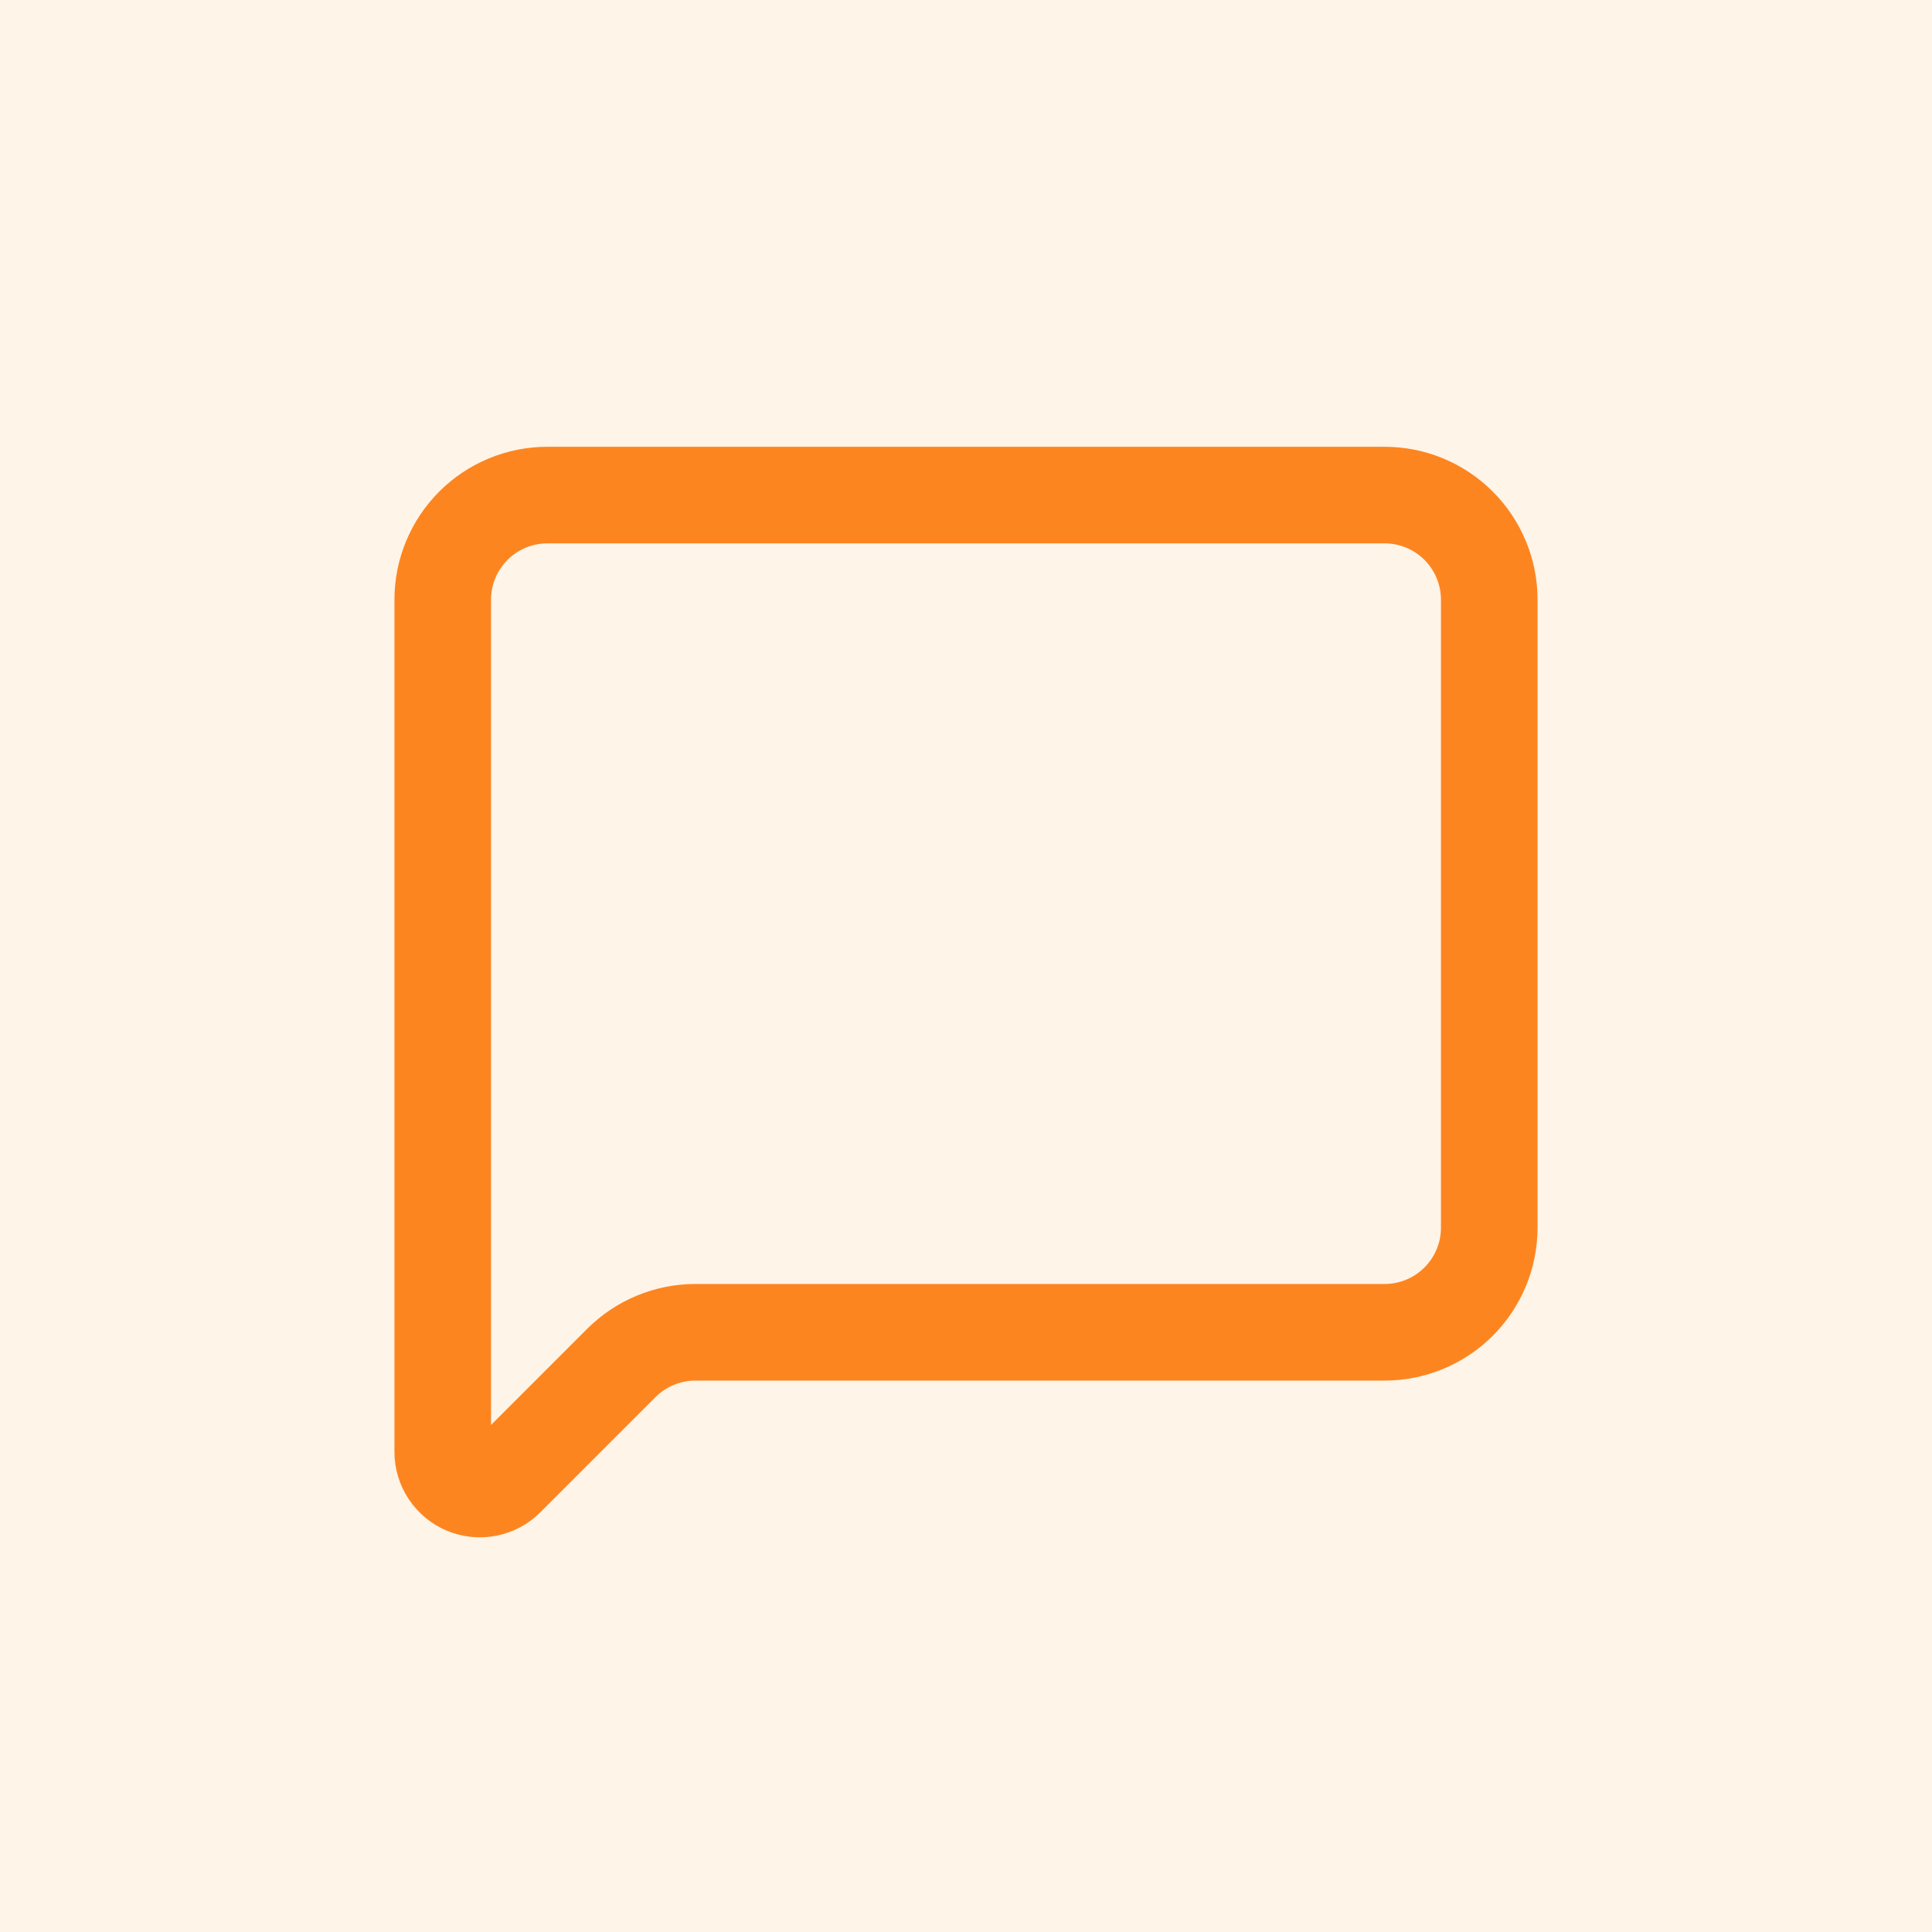 <svg width="80" height="80" viewBox="0 0 80 80" fill="none" xmlns="http://www.w3.org/2000/svg">
<rect width="80" height="80" fill="#FFF4E8"/>
<path d="M61.667 50.833C61.667 51.983 61.21 53.085 60.397 53.898C59.585 54.71 58.483 55.167 57.333 55.167H28.794C27.645 55.167 26.543 55.624 25.73 56.436L20.959 61.207C20.744 61.422 20.47 61.569 20.172 61.628C19.873 61.688 19.564 61.657 19.283 61.541C19.002 61.424 18.762 61.227 18.593 60.974C18.424 60.721 18.333 60.424 18.333 60.12V24.833C18.333 23.684 18.79 22.582 19.602 21.769C20.415 20.956 21.517 20.5 22.667 20.5H57.333C58.483 20.5 59.585 20.956 60.397 21.769C61.21 22.582 61.667 23.684 61.667 24.833V50.833Z" stroke="#FD8520" stroke-width="4" stroke-linecap="round" stroke-linejoin="round"/>
</svg>
